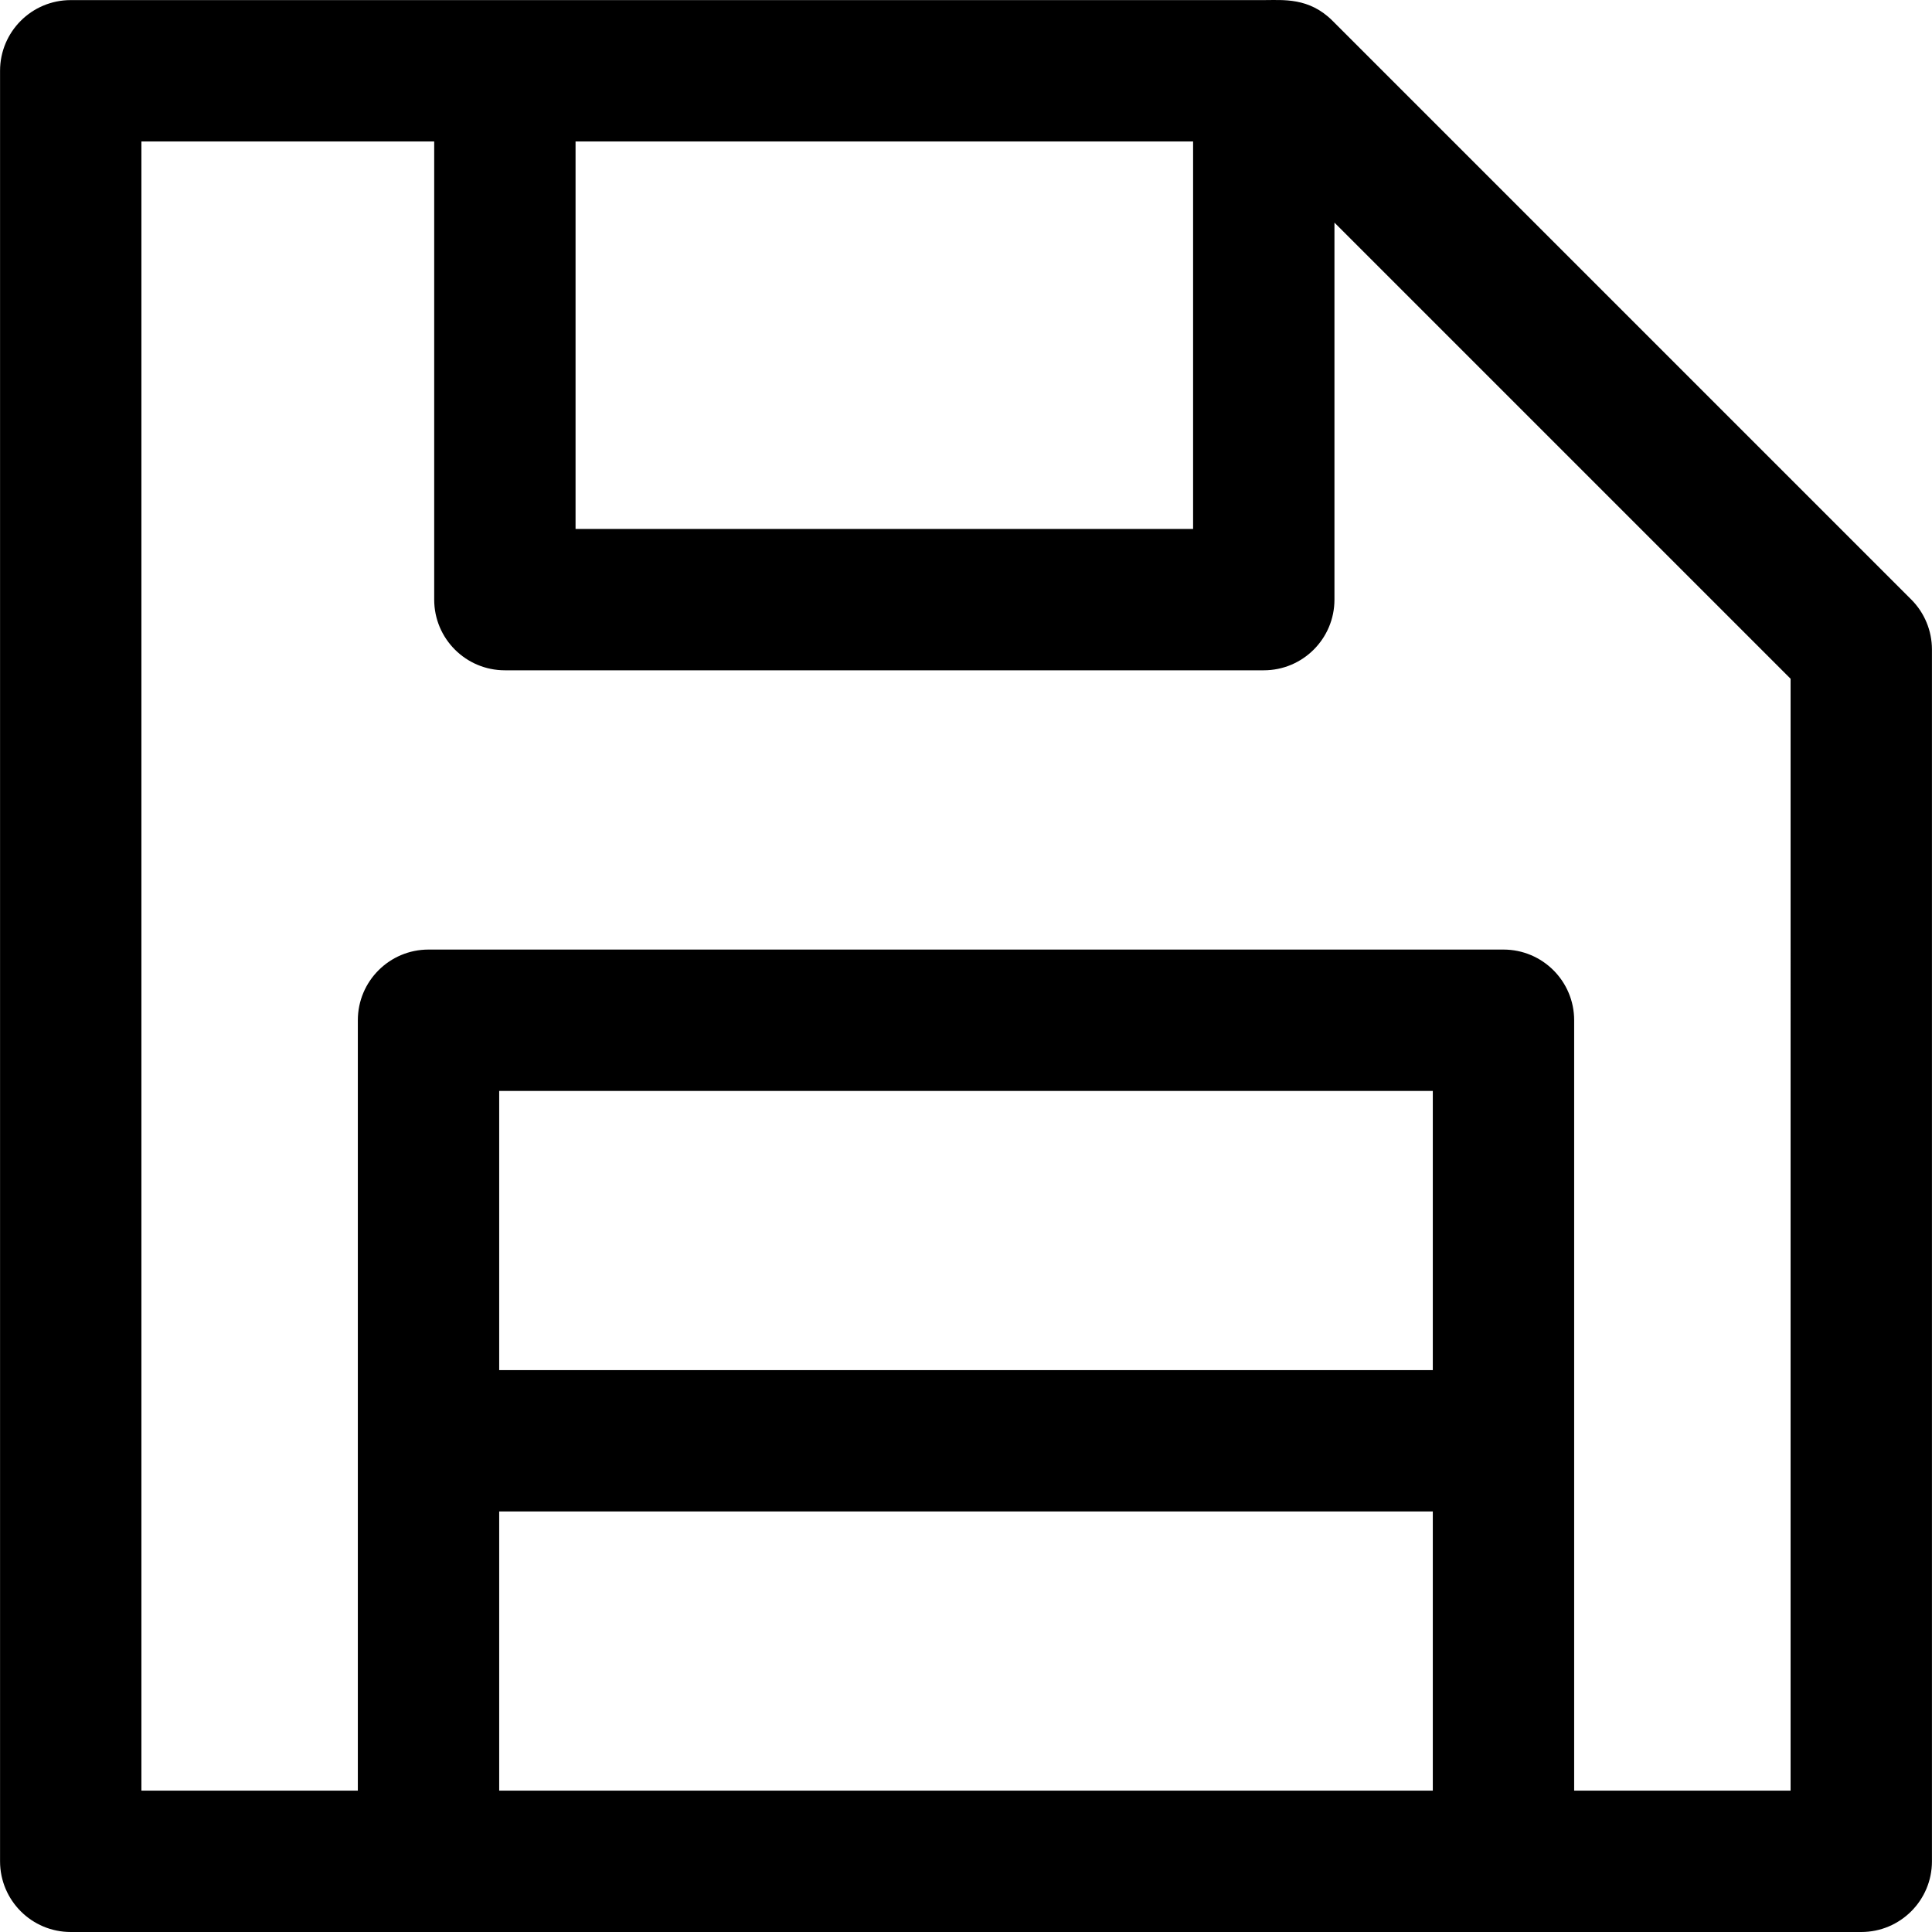 <?xml version="1.0" encoding="iso-8859-1"?>
<!-- Uploaded to: SVG Repo, www.svgrepo.com, Generator: SVG Repo Mixer Tools -->
<svg fill="#000000" height="800px" width="800px" version="1.1" id="Layer_1" xmlns="http://www.w3.org/2000/svg" xmlns:xlink="http://www.w3.org/1999/xlink" 
	 viewBox="0 0 512 512" xml:space="preserve">
<g>
	<g>
		<path d="M506.499,158.874L353.139,5.514c-6.226-6.227-13.039-5.487-18.226-5.487c-13.189,0-308.271,0-316.168,0
			C8.4,0.027,0.014,8.414,0.014,18.758v474.511C0.014,503.613,8.4,512,18.744,512c4.503,0,464.273,0,474.511,0
			c10.344,0,18.731-8.386,18.731-18.731v-321.15C511.986,167.151,510.012,162.386,506.499,158.874z M152.528,37.489h163.654v102.687
			H152.528V37.489z M379.709,474.538H132.292v-73.985h247.416V474.538z M379.709,363.092h-0.001H132.292v-73.985h247.416V363.092z
			 M474.525,474.538h-57.356V270.376c0-10.344-8.386-18.731-18.731-18.731H113.562c-10.344,0-18.731,8.386-18.731,18.731v204.162
			H37.475V37.489h77.591v121.417c0,10.344,8.386,18.731,18.731,18.731h201.115c10.344,0,18.731-8.386,18.731-18.731v-99.91
			l120.882,120.882V474.538z"/>
	</g>
</g>
</svg>